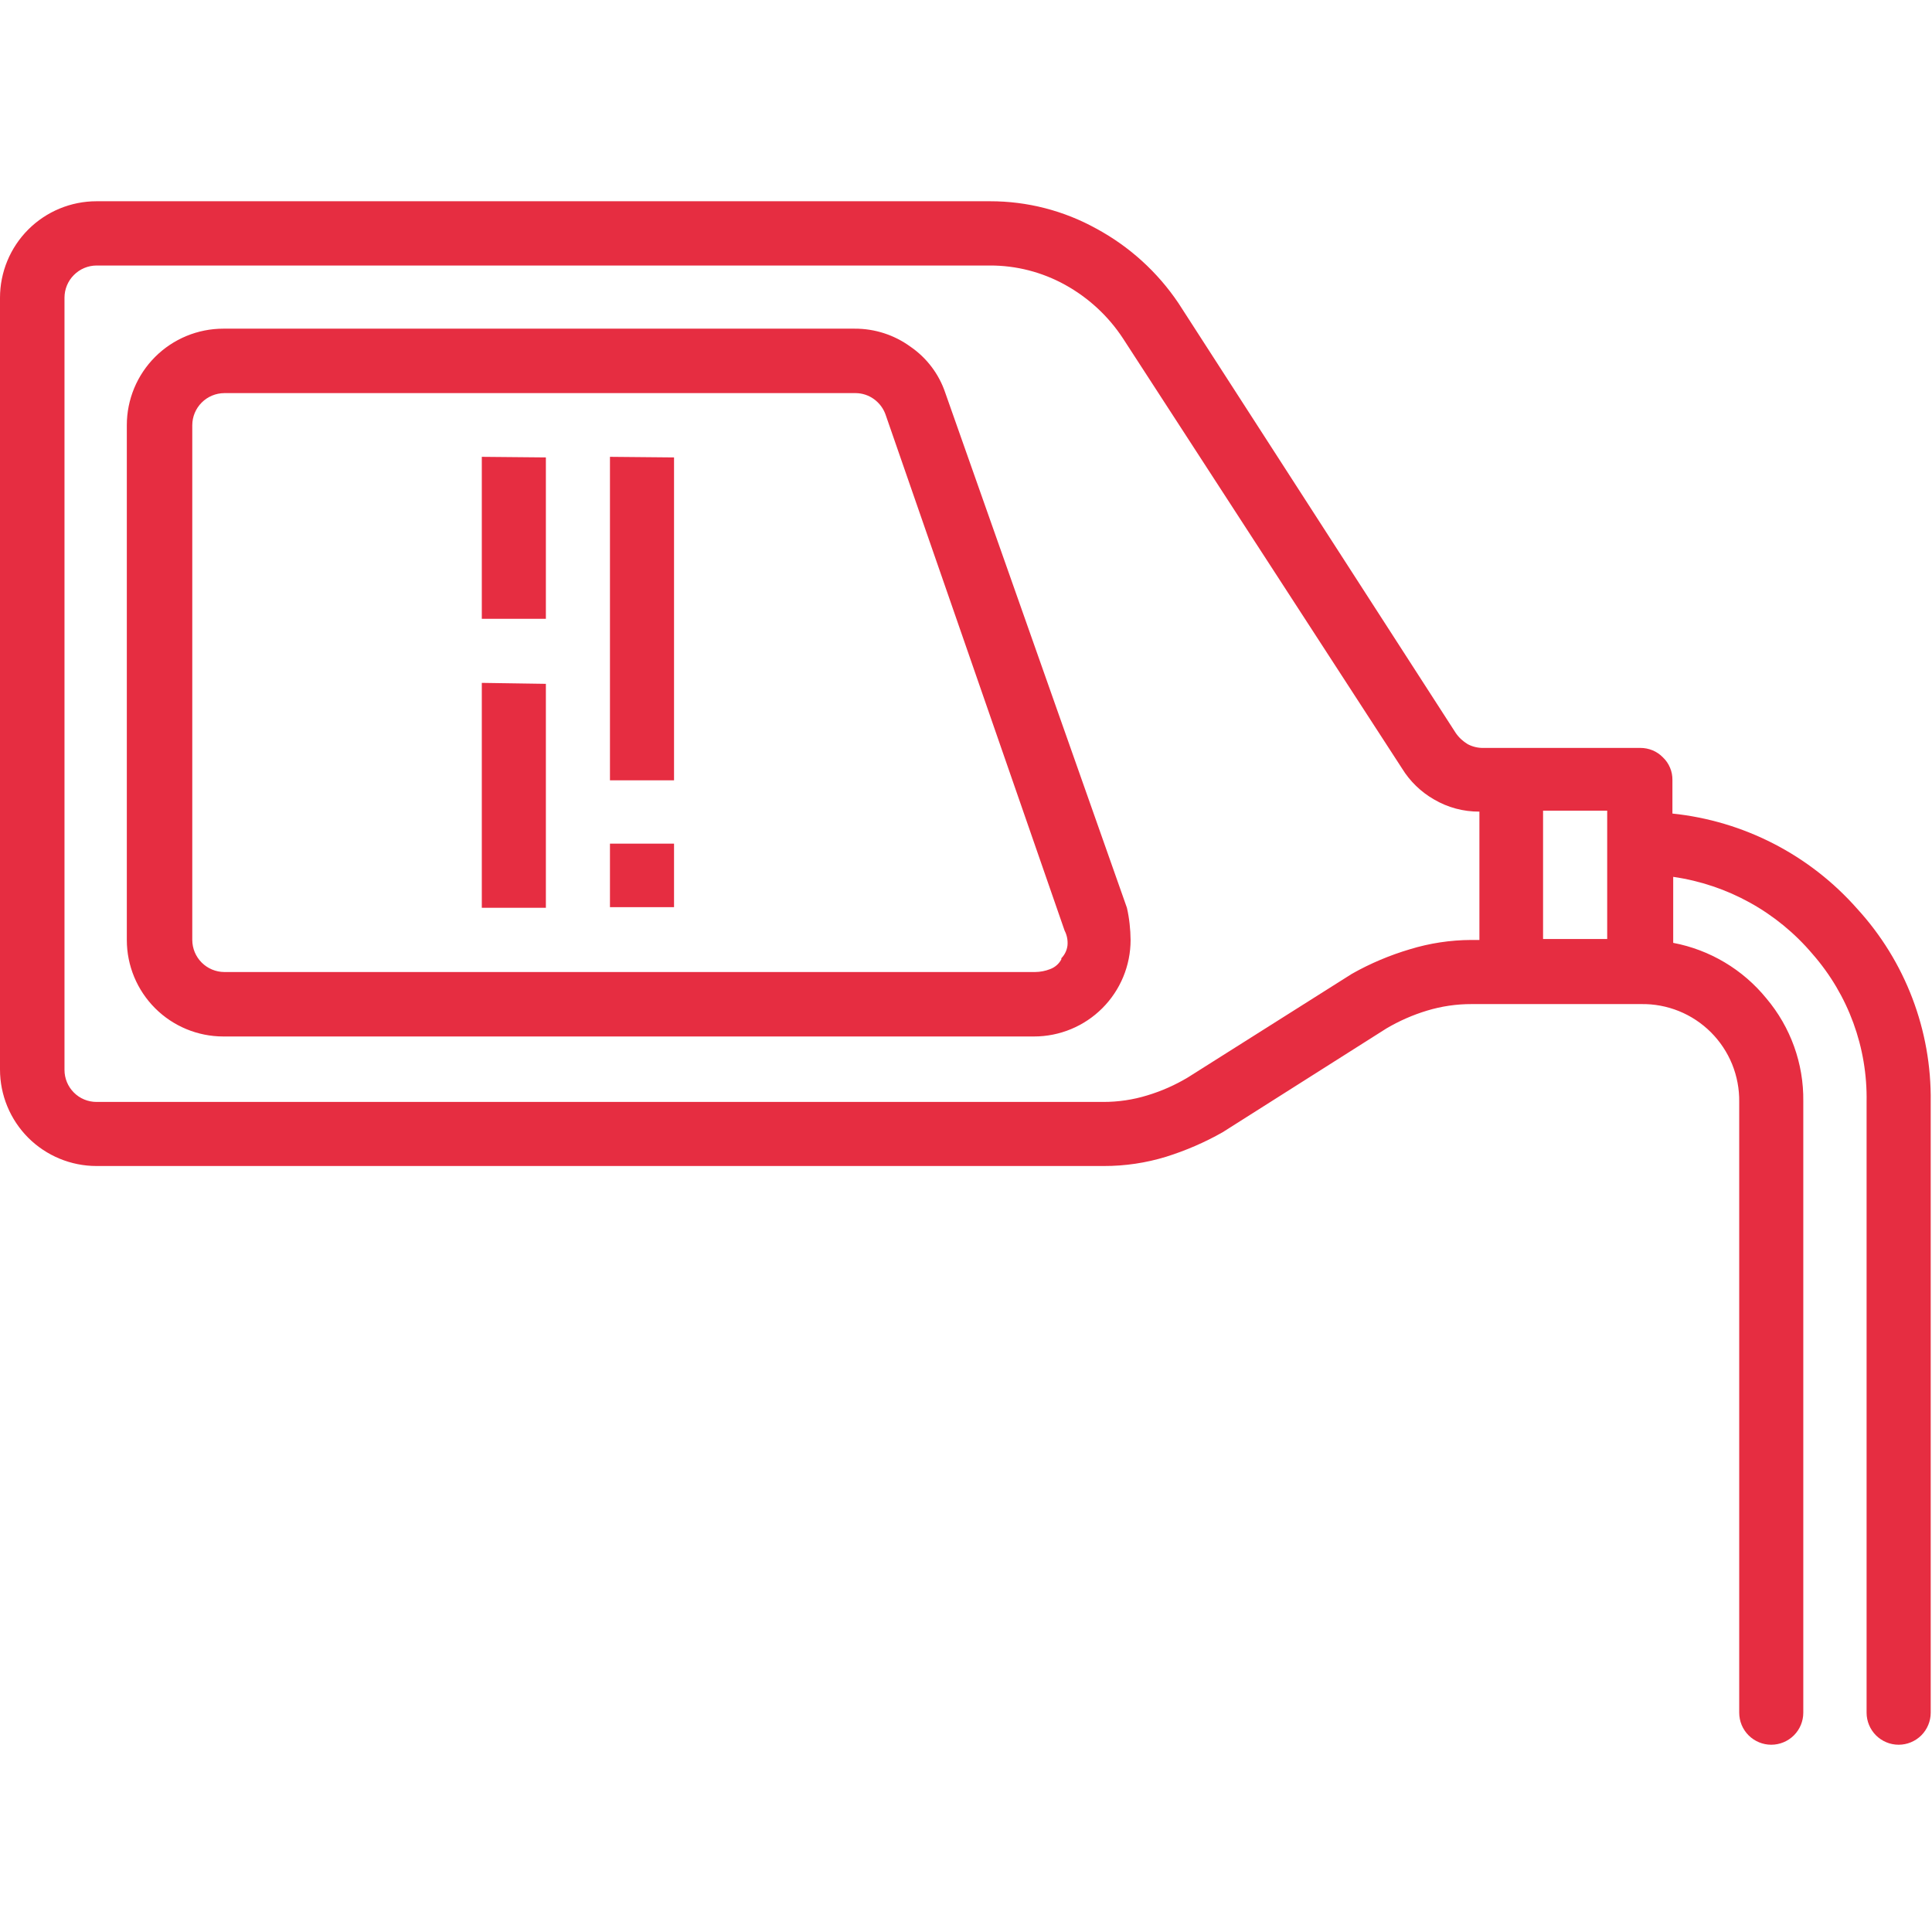 <svg width="42" height="42" viewBox="0 0 42 42" fill="none" xmlns="http://www.w3.org/2000/svg">
<path d="M36.357 17.686C37.908 17.847 39.341 18.585 40.373 19.755C41.421 20.899 41.992 22.4 41.972 23.951V37.232C41.972 37.417 41.898 37.594 41.768 37.725C41.637 37.855 41.46 37.929 41.275 37.929C41.09 37.929 40.913 37.855 40.782 37.725C40.652 37.594 40.578 37.417 40.578 37.232V23.955C40.6 22.775 40.181 21.629 39.404 20.741C38.633 19.829 37.555 19.232 36.374 19.062V20.497C37.171 20.648 37.889 21.076 38.401 21.706C38.927 22.33 39.212 23.122 39.202 23.938V37.232C39.202 37.417 39.129 37.594 38.998 37.725C38.867 37.855 38.69 37.929 38.505 37.929C38.321 37.929 38.144 37.855 38.013 37.725C37.882 37.594 37.809 37.417 37.809 37.232V23.955C37.813 23.674 37.76 23.395 37.655 23.135C37.549 22.875 37.392 22.639 37.193 22.44C36.994 22.242 36.758 22.085 36.497 21.98C36.237 21.875 35.958 21.823 35.677 21.828H31.989C31.662 21.827 31.336 21.875 31.023 21.97C30.715 22.063 30.419 22.193 30.142 22.356L26.579 24.614C26.19 24.835 25.777 25.013 25.35 25.147C24.912 25.281 24.457 25.349 23.999 25.348H2.098C1.542 25.348 1.008 25.127 0.614 24.734C0.221 24.34 0 23.807 0 23.25V6.473C0 5.917 0.221 5.383 0.614 4.99C1.008 4.596 1.542 4.375 2.098 4.375H21.523C22.332 4.374 23.128 4.579 23.835 4.971C24.552 5.359 25.164 5.914 25.619 6.591L31.645 15.932C31.713 16.032 31.804 16.117 31.909 16.179C32.016 16.235 32.136 16.263 32.257 16.259H35.66C35.752 16.259 35.842 16.277 35.927 16.312C36.011 16.347 36.087 16.399 36.151 16.465C36.217 16.528 36.27 16.604 36.305 16.689C36.341 16.773 36.358 16.864 36.357 16.956V17.686ZM32.161 20.434V17.644C31.814 17.646 31.473 17.555 31.174 17.379C30.889 17.216 30.65 16.984 30.478 16.704L24.414 7.359C24.096 6.873 23.663 6.473 23.155 6.192C22.654 5.915 22.091 5.77 21.519 5.772H2.098C1.914 5.773 1.737 5.847 1.607 5.978C1.476 6.108 1.403 6.285 1.402 6.469V23.259C1.402 23.443 1.475 23.62 1.606 23.751C1.736 23.882 1.913 23.955 2.098 23.955H23.982C24.308 23.956 24.632 23.908 24.943 23.812C25.252 23.719 25.547 23.588 25.824 23.422L29.391 21.169C29.789 20.944 30.212 20.766 30.65 20.636C31.081 20.504 31.529 20.436 31.98 20.434H32.161ZM24.498 19.734C24.525 19.85 24.544 19.968 24.557 20.086C24.57 20.202 24.577 20.318 24.578 20.434C24.578 20.991 24.357 21.524 23.963 21.918C23.57 22.311 23.036 22.532 22.48 22.532H4.855C4.299 22.532 3.765 22.311 3.372 21.918C2.978 21.524 2.757 20.991 2.757 20.434V9.243C2.757 8.686 2.978 8.153 3.372 7.759C3.765 7.366 4.299 7.145 4.855 7.145H18.581C19.015 7.143 19.439 7.28 19.79 7.535C20.145 7.778 20.412 8.13 20.549 8.538L24.498 19.734ZM23.063 20.841C23.142 20.765 23.192 20.665 23.206 20.556C23.217 20.443 23.195 20.329 23.143 20.229L19.261 9.041C19.215 8.892 19.12 8.762 18.993 8.672C18.879 8.591 18.742 8.547 18.602 8.546H4.876C4.692 8.547 4.515 8.621 4.385 8.751C4.254 8.882 4.181 9.058 4.18 9.243V20.434C4.181 20.619 4.254 20.795 4.385 20.926C4.515 21.056 4.692 21.13 4.876 21.131H22.501C22.613 21.13 22.724 21.109 22.828 21.068C22.938 21.028 23.029 20.947 23.08 20.841H23.063ZM10.474 9.931V13.452H11.867V9.944L10.474 9.931ZM10.474 14.845V19.734H11.867V14.866L10.474 14.845ZM13.26 9.931V16.964H14.653V9.944L13.26 9.931ZM13.26 19.721H14.653V18.34H13.26V19.721ZM34.939 17.623H33.545V20.413H34.939V17.623Z" fill="#E62D41"/>
</svg>

